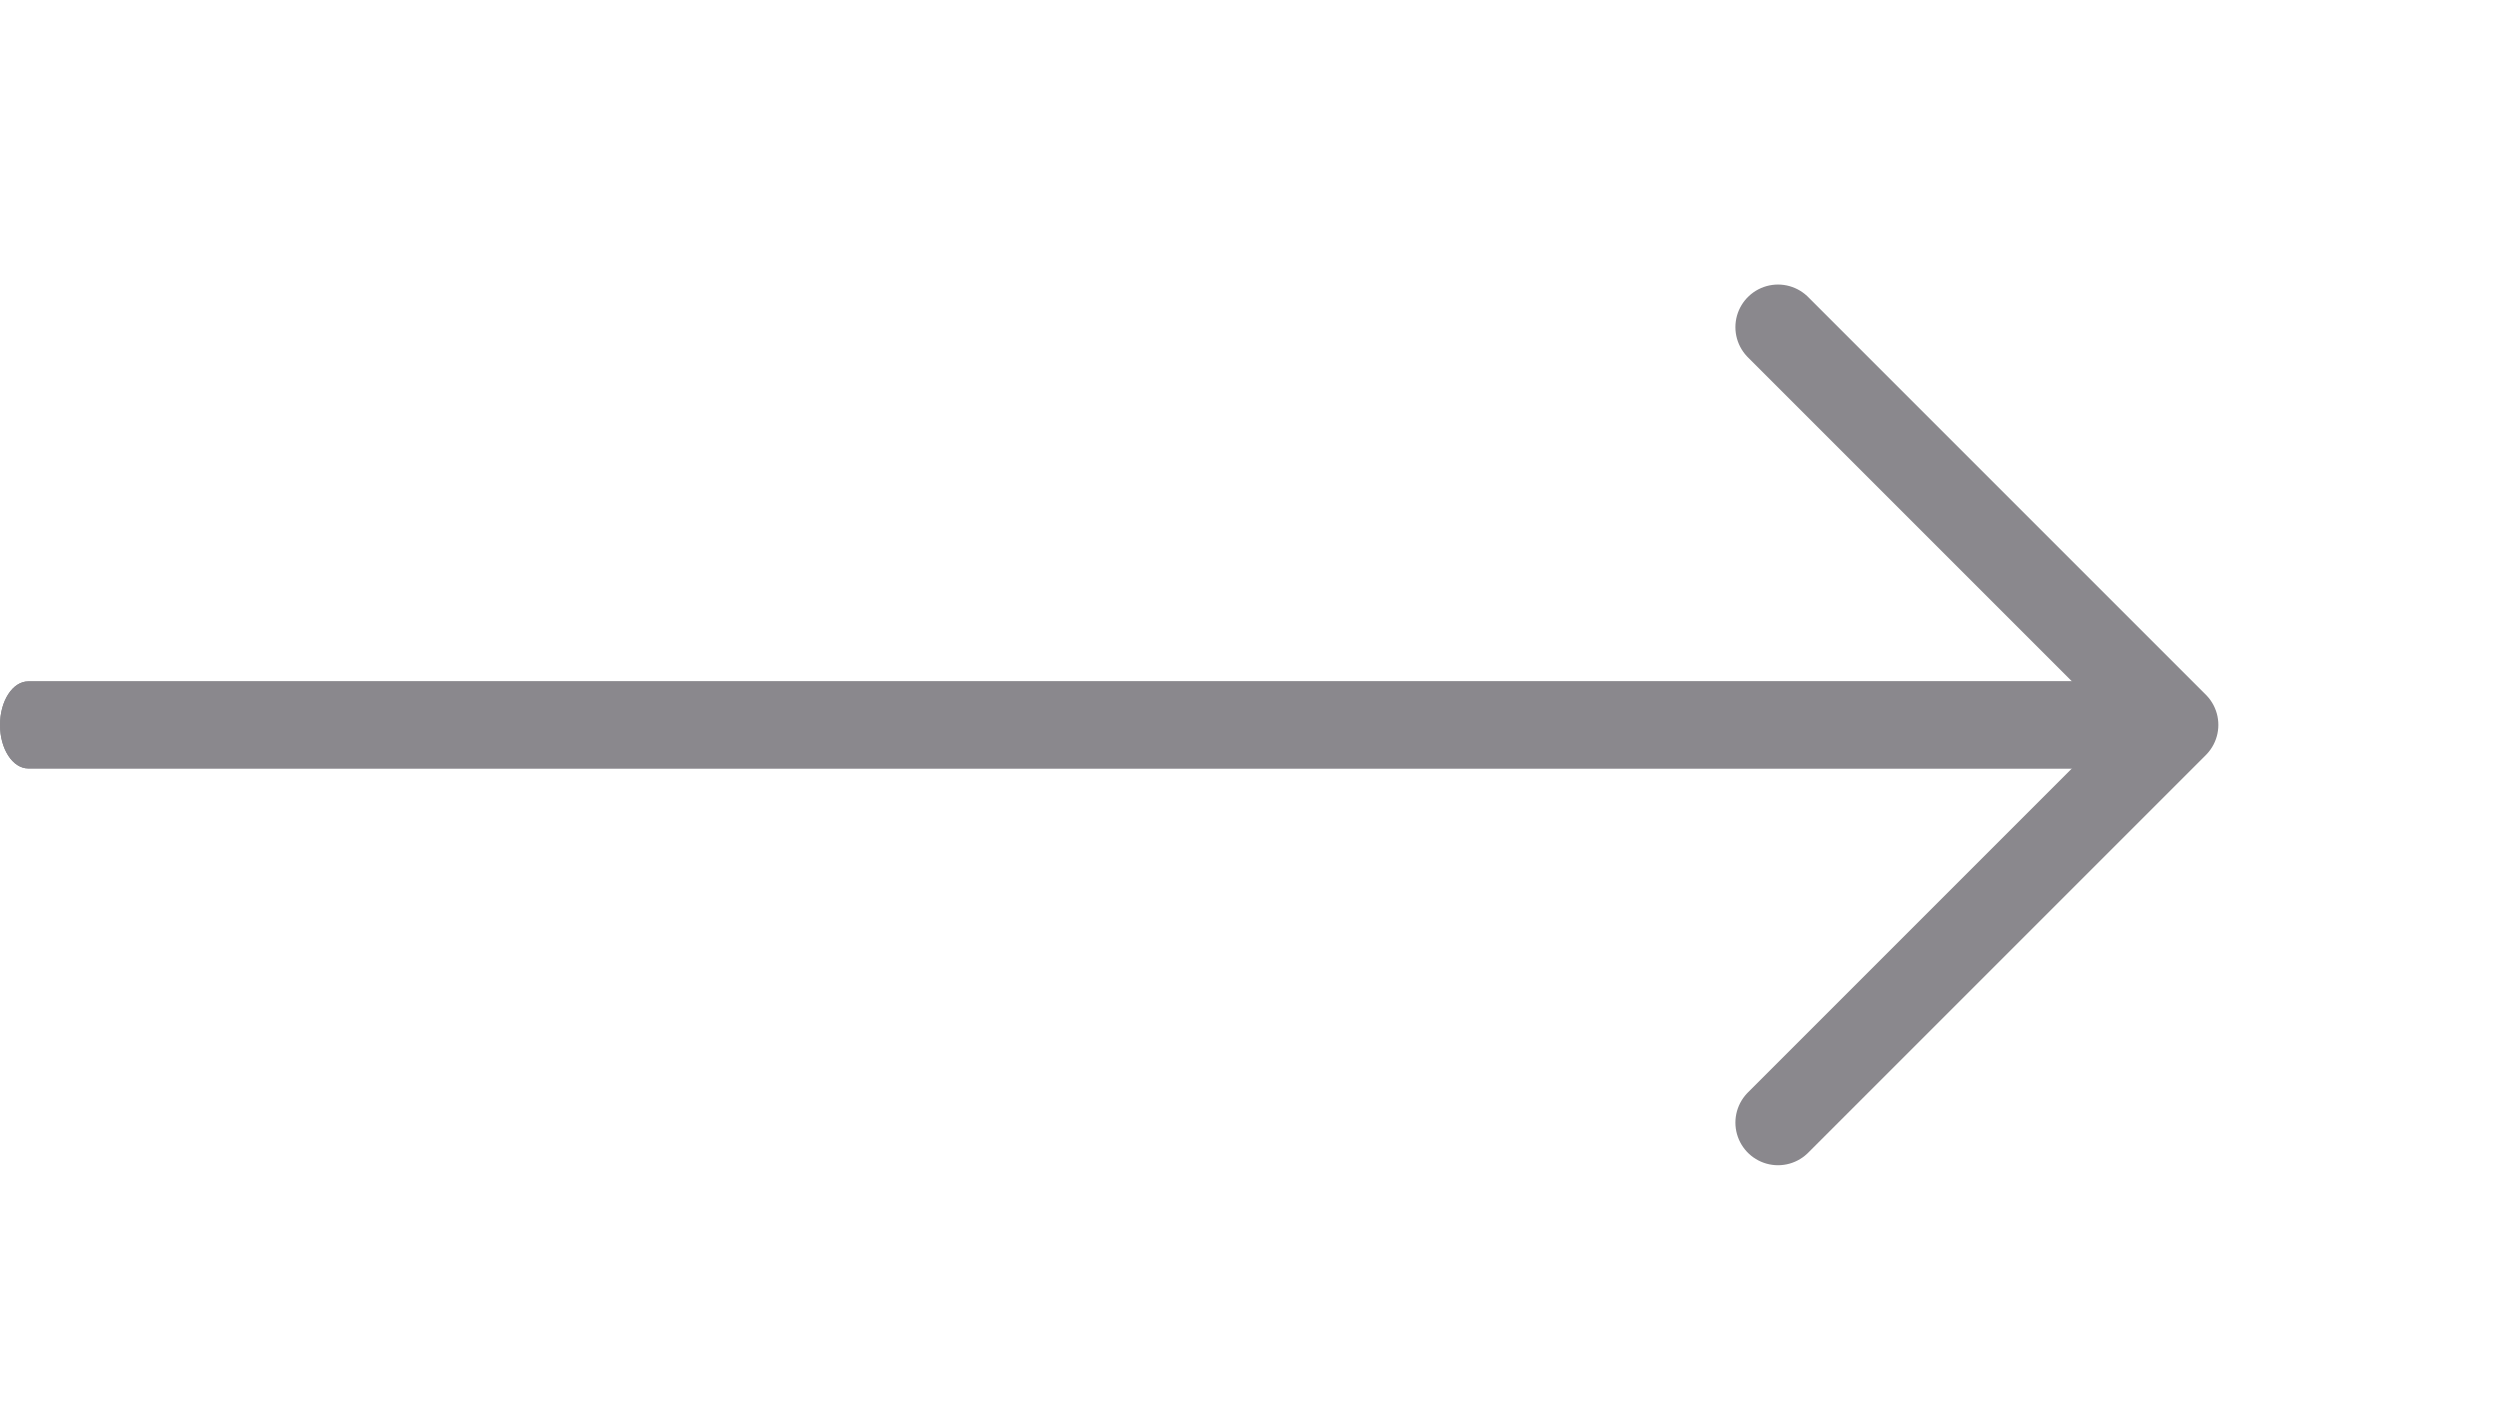 <svg width="44" height="25" viewBox="0 0 44 25" fill="none" xmlns="http://www.w3.org/2000/svg">
<path d="M31.293 5.758L38.293 12.758L31.293 19.758" stroke="#8A888D" stroke-width="1.5" stroke-linecap="round" stroke-linejoin="round"/>
<path fill-rule="evenodd" clip-rule="evenodd" d="M-6.7005e-08 12.759C-2.99992e-08 12.335 0.223 11.992 0.498 11.992L37.936 11.992C38.211 11.992 38.434 12.335 38.434 12.759C38.434 13.182 38.211 13.525 37.936 13.525L0.498 13.525C0.223 13.525 -1.04011e-07 13.182 -6.7005e-08 12.759Z" fill="#8A888D"/>
<path fill-rule="evenodd" clip-rule="evenodd" d="M-6.7005e-08 12.759C-2.99992e-08 12.335 0.223 11.992 0.498 11.992L37.936 11.992C38.211 11.992 38.434 12.335 38.434 12.759C38.434 13.182 38.211 13.525 37.936 13.525L0.498 13.525C0.223 13.525 -1.04011e-07 13.182 -6.7005e-08 12.759Z" fill="#8A888D"/>
</svg>
